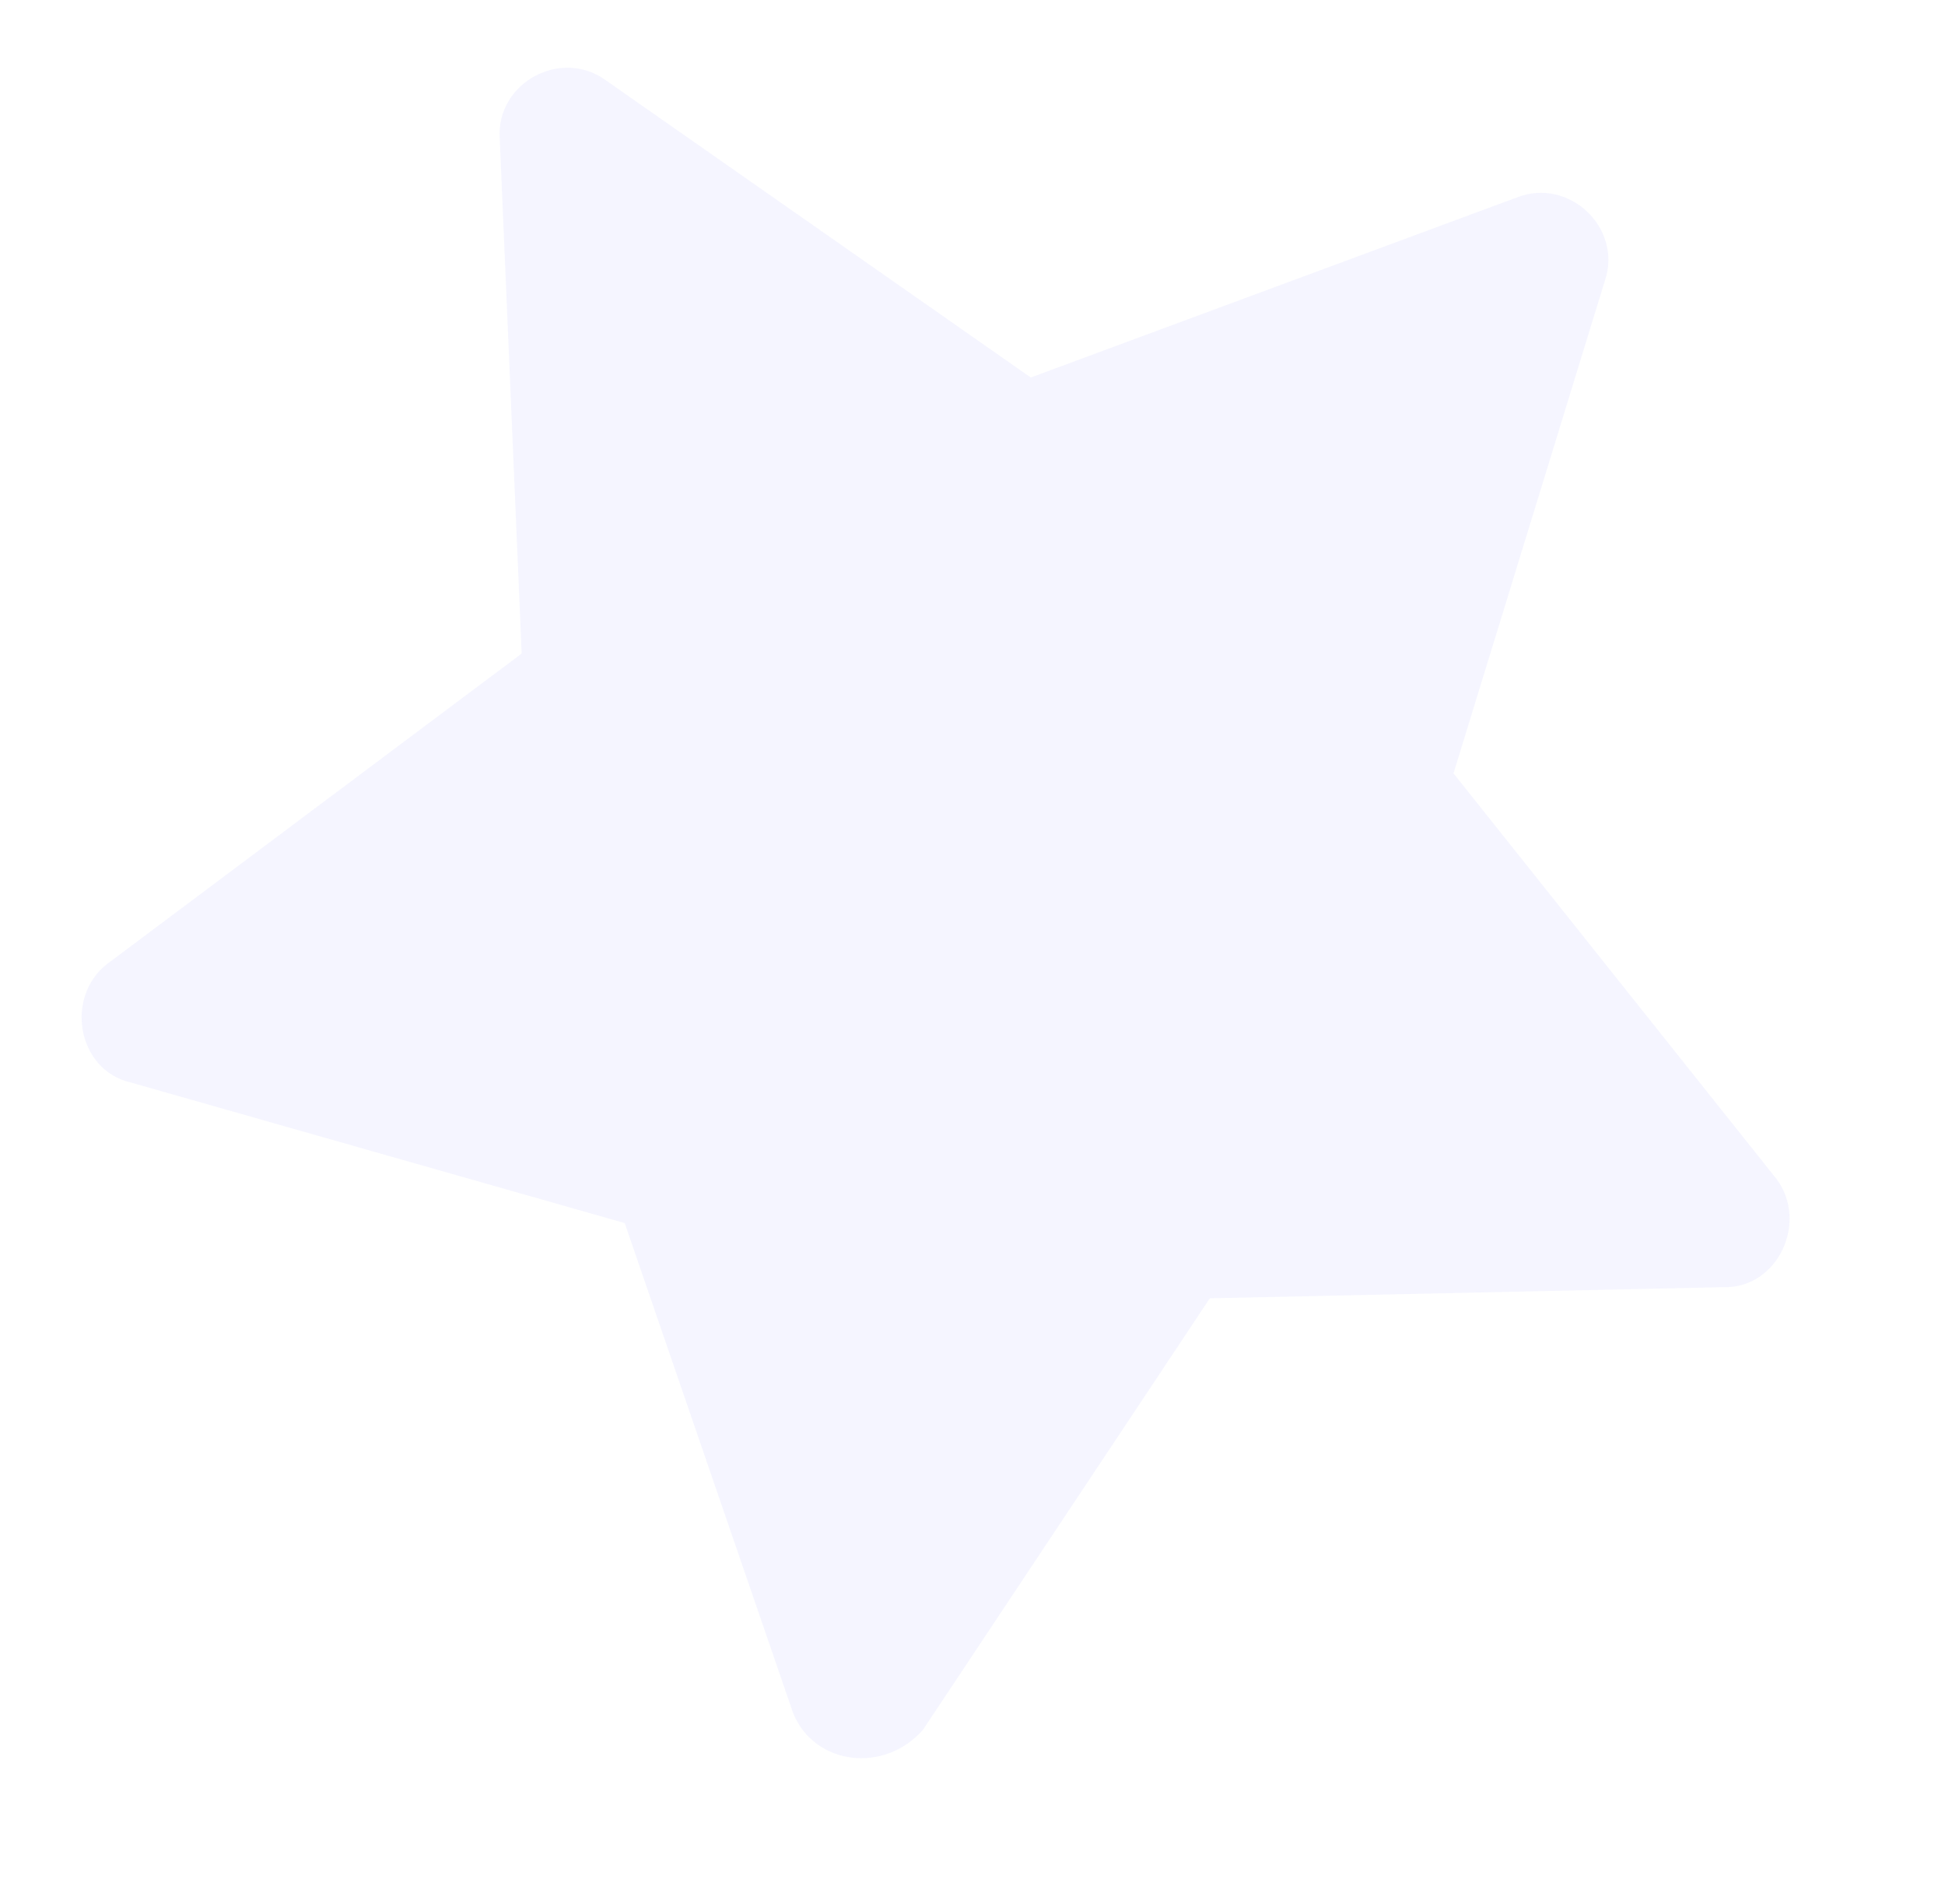 <?xml version="1.0" encoding="UTF-8"?> <svg xmlns="http://www.w3.org/2000/svg" width="47" height="46" viewBox="0 0 47 46" fill="none"> <path opacity="0.1" d="M19.164 41.386L15.096 29.552L3.157 26.154C1.864 25.855 1.559 24.086 2.594 23.287L12.606 15.791L12.076 3.347C11.982 2.004 13.557 1.142 14.651 1.948L24.908 9.121L36.645 4.774C37.907 4.271 39.212 5.503 38.782 6.779L35.123 18.685L42.915 28.469C43.714 29.503 42.971 31.138 41.645 31.1L29.235 31.369L22.306 41.79C21.369 42.867 19.668 42.648 19.164 41.386Z" fill="#979AFF"></path> </svg> 